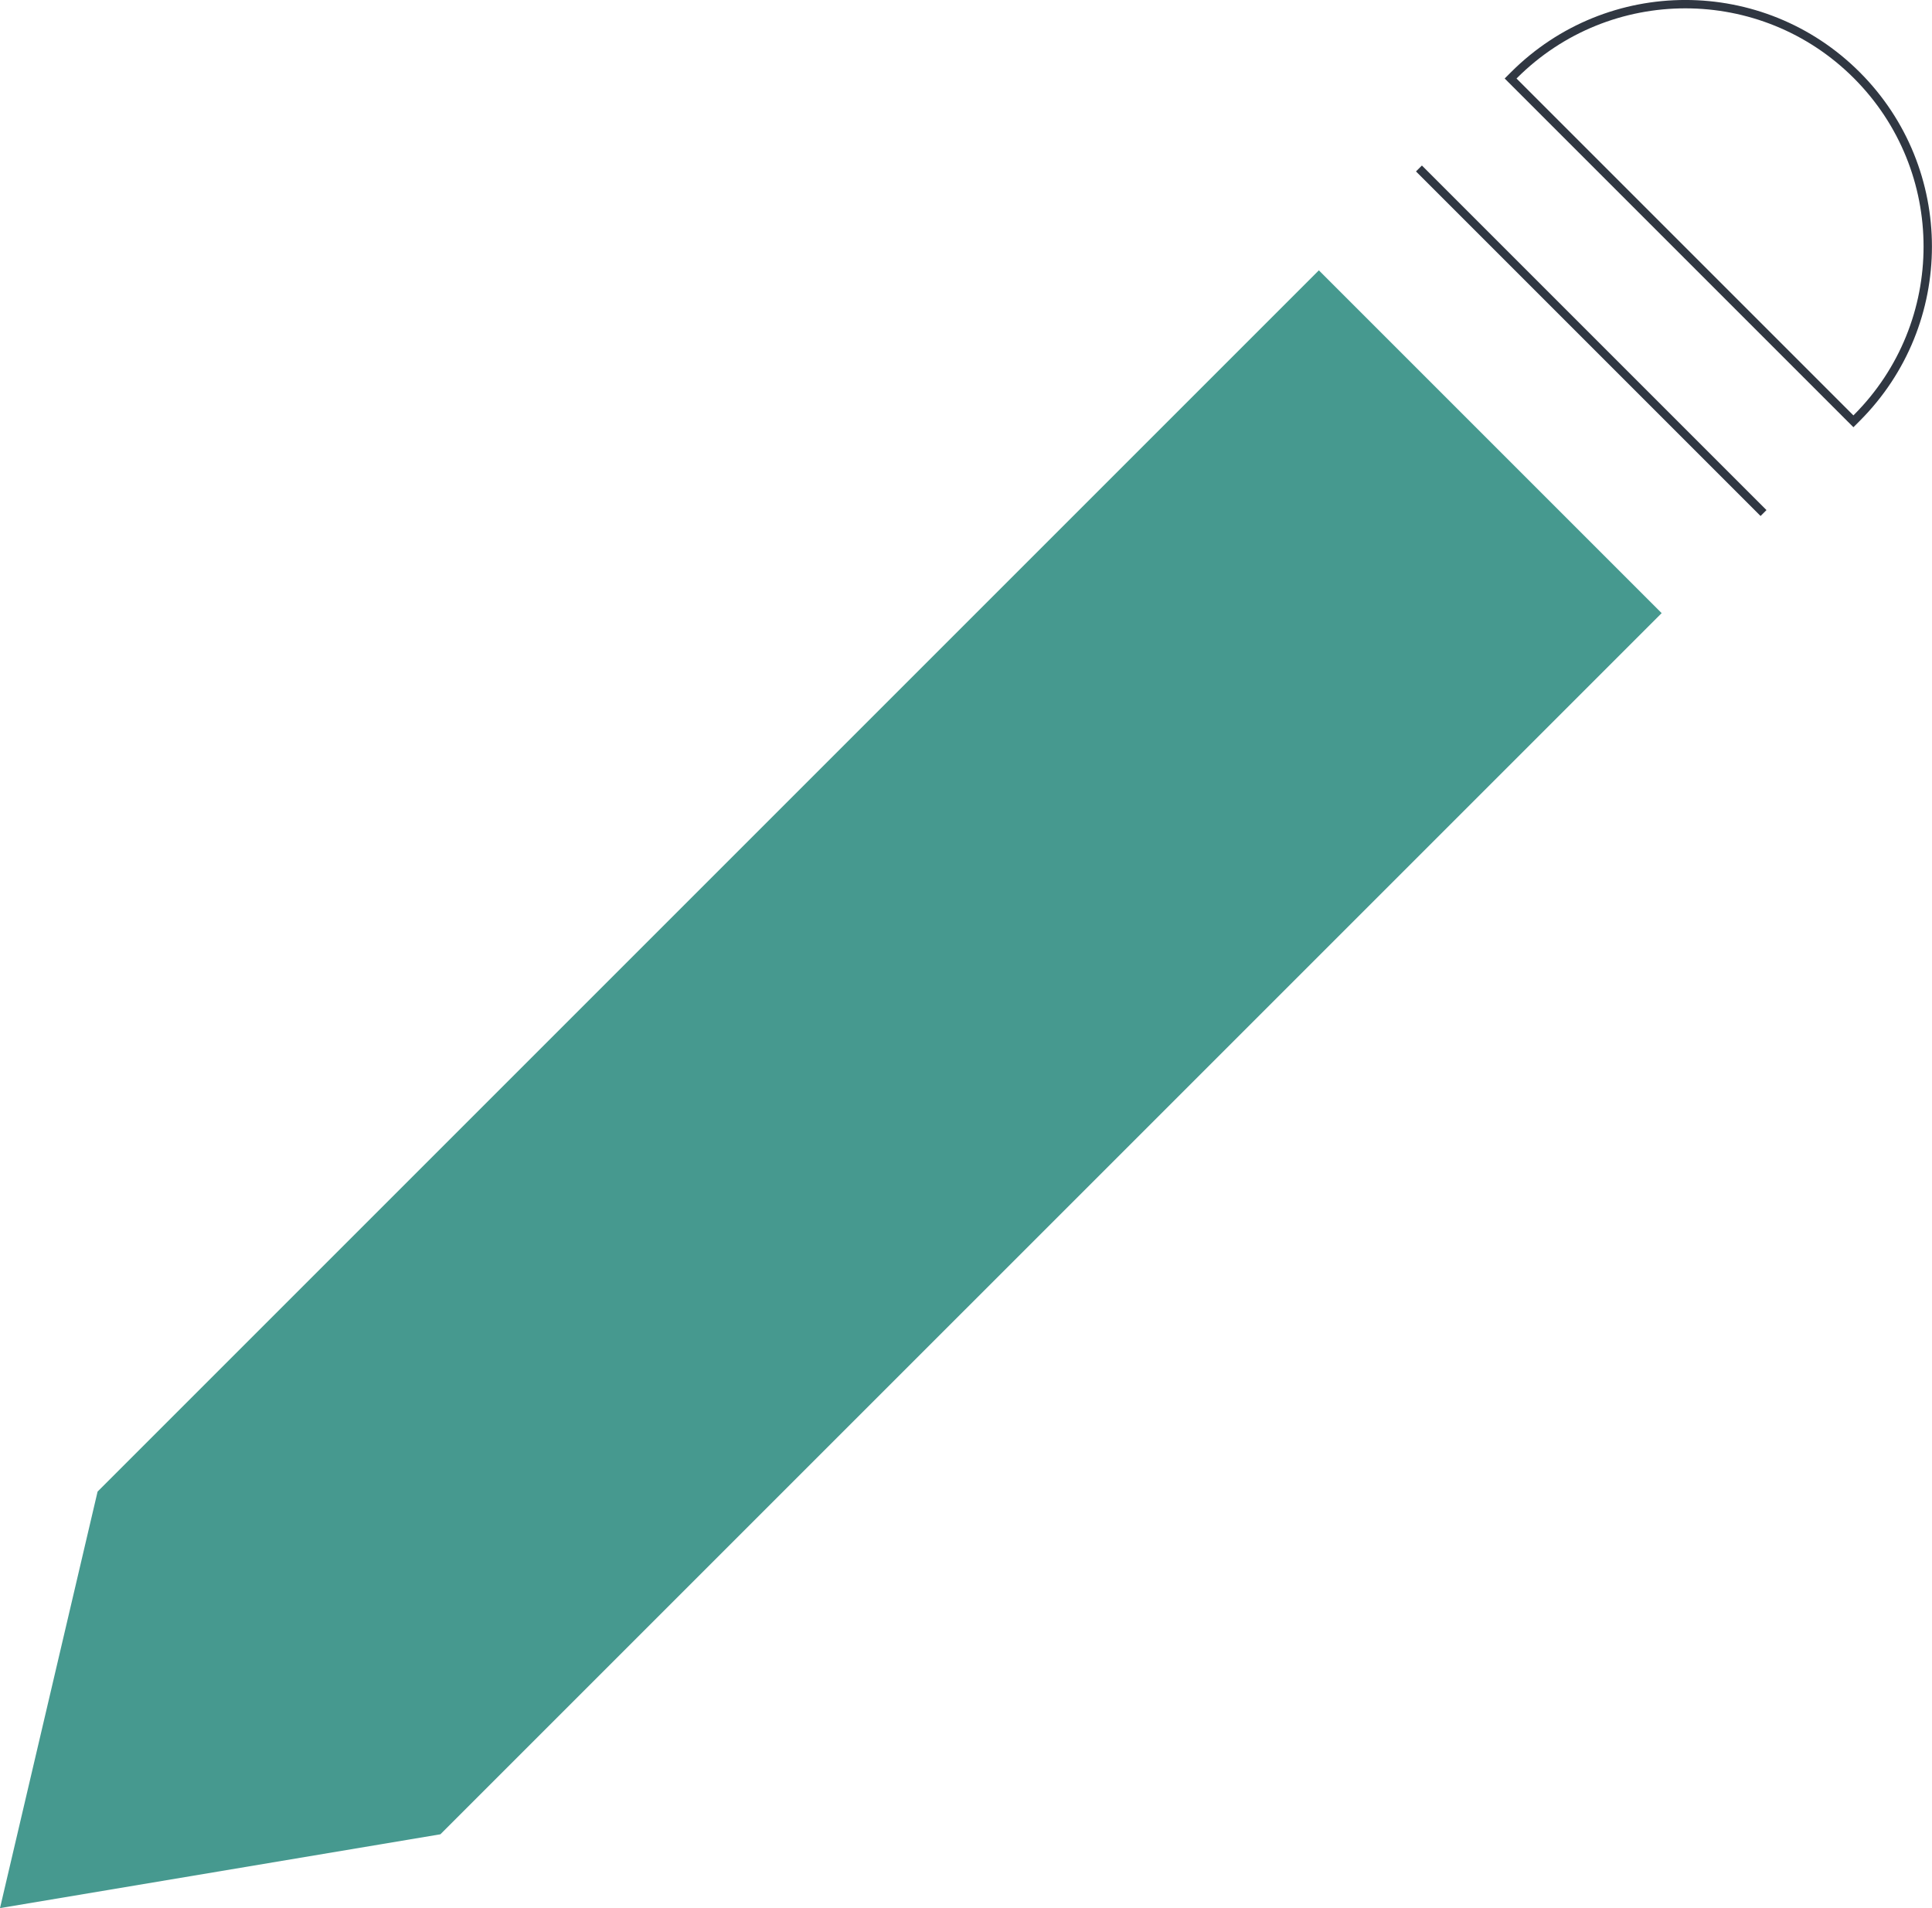 <?xml version="1.0" encoding="UTF-8"?>
<svg xmlns="http://www.w3.org/2000/svg" id="uuid-8b5396fa-2019-4816-bd60-3857b8a6e327" viewBox="0 0 230.84 227.99">
  <defs>
    <style>.uuid-744be971-512f-4f97-8092-82448ab69f29{fill:#46998f;}.uuid-7bbefac7-12d6-4d9e-a5f3-e9d17a157eb2{fill:none;stroke:#303742;stroke-miterlimit:10;}</style>
  </defs>
  <g id="uuid-9e60ca71-f916-4b22-94a3-e49cf5996831">
    <polygon class="uuid-744be971-512f-4f97-8092-82448ab69f29" points="198.54 73.26 52.62 219.17 0 227.99 11.66 178.22 157.58 32.3 198.54 73.26"></polygon>
    <path class="uuid-7bbefac7-12d6-4d9e-a5f3-e9d17a157eb2" d="m221.85,49.94l-.4.4-40.96-40.96.4-.4c11.31-11.31,29.65-11.31,40.96,0h0c11.31,11.31,11.31,29.65,0,40.96Z"></path>
    <line class="uuid-7bbefac7-12d6-4d9e-a5f3-e9d17a157eb2" x1="169.54" y1="20.13" x2="210.71" y2="61.3"></line>
  </g>
</svg>
